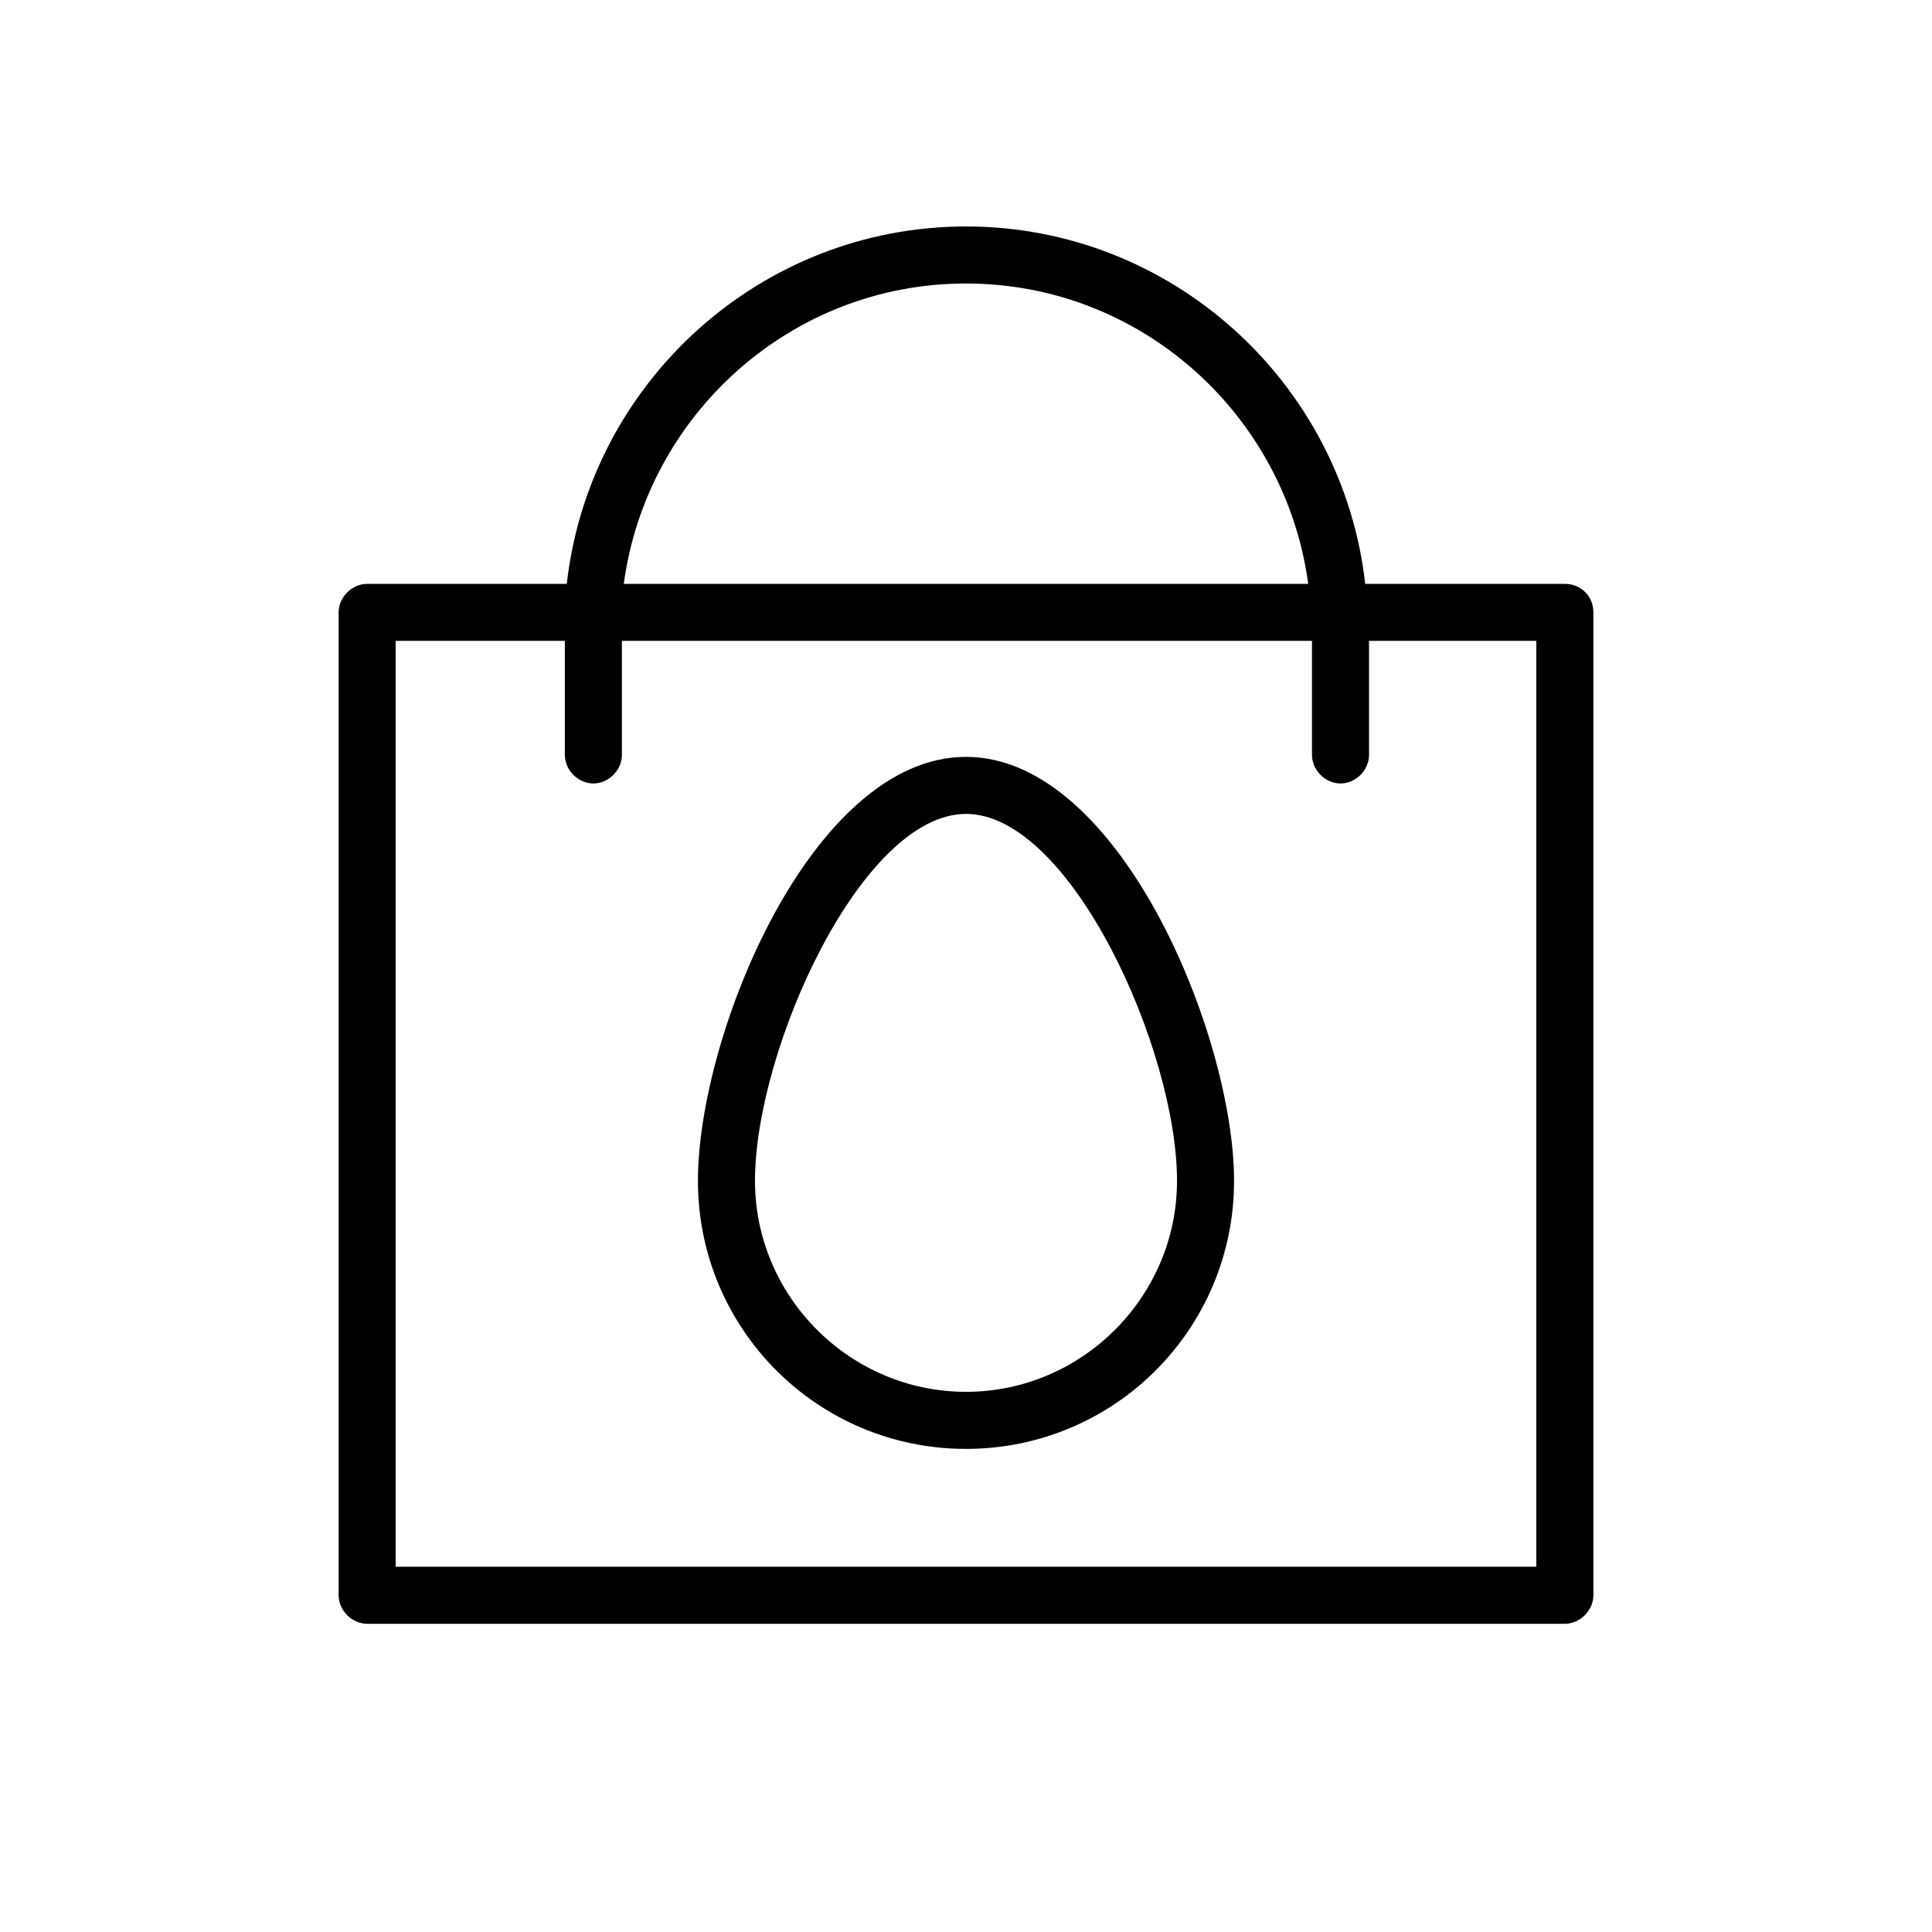 <?xml version="1.0" encoding="UTF-8"?>
<!-- Uploaded to: ICON Repo, www.svgrepo.com, Generator: ICON Repo Mixer Tools -->
<svg fill="#000000" width="800px" height="800px" version="1.1" viewBox="144 144 512 512" xmlns="http://www.w3.org/2000/svg">
 <path d="m400 344.58c-40.809 0-71.039 73.555-71.039 112.35 0 39.297 31.738 71.039 71.039 71.039 39.297 0 71.039-31.738 71.039-71.039-0.004-38.285-30.23-112.35-71.039-112.35zm0 168.27c-30.73 0-55.922-25.191-55.922-55.922-0.004-34.762 28.211-97.234 55.922-97.234s55.922 62.473 55.922 97.234c0 30.73-25.191 55.922-55.922 55.922zm158.7-214.12h-52.902c-6.047-53.402-51.387-94.715-105.8-94.715-54.41 0-99.754 41.312-105.8 94.715h-52.898c-4.031 0-7.559 3.527-7.559 7.559v260.47c0 4.031 3.527 7.559 7.559 7.559h317.4c4.031 0 7.559-3.527 7.559-7.559v-260.47c0-4.535-3.523-7.555-7.555-7.555zm-158.7-79.602c46.352 0 84.641 34.762 90.688 79.602h-181.38c6.047-44.84 44.336-79.602 90.688-79.602zm151.14 340.07h-302.29v-245.36h44.84v30.23c0 4.031 3.527 7.559 7.559 7.559s7.559-3.527 7.559-7.559v-30.23h182.88v30.23c0 4.031 3.527 7.559 7.559 7.559s7.559-3.527 7.559-7.559v-30.23h44.328z"/>
</svg>